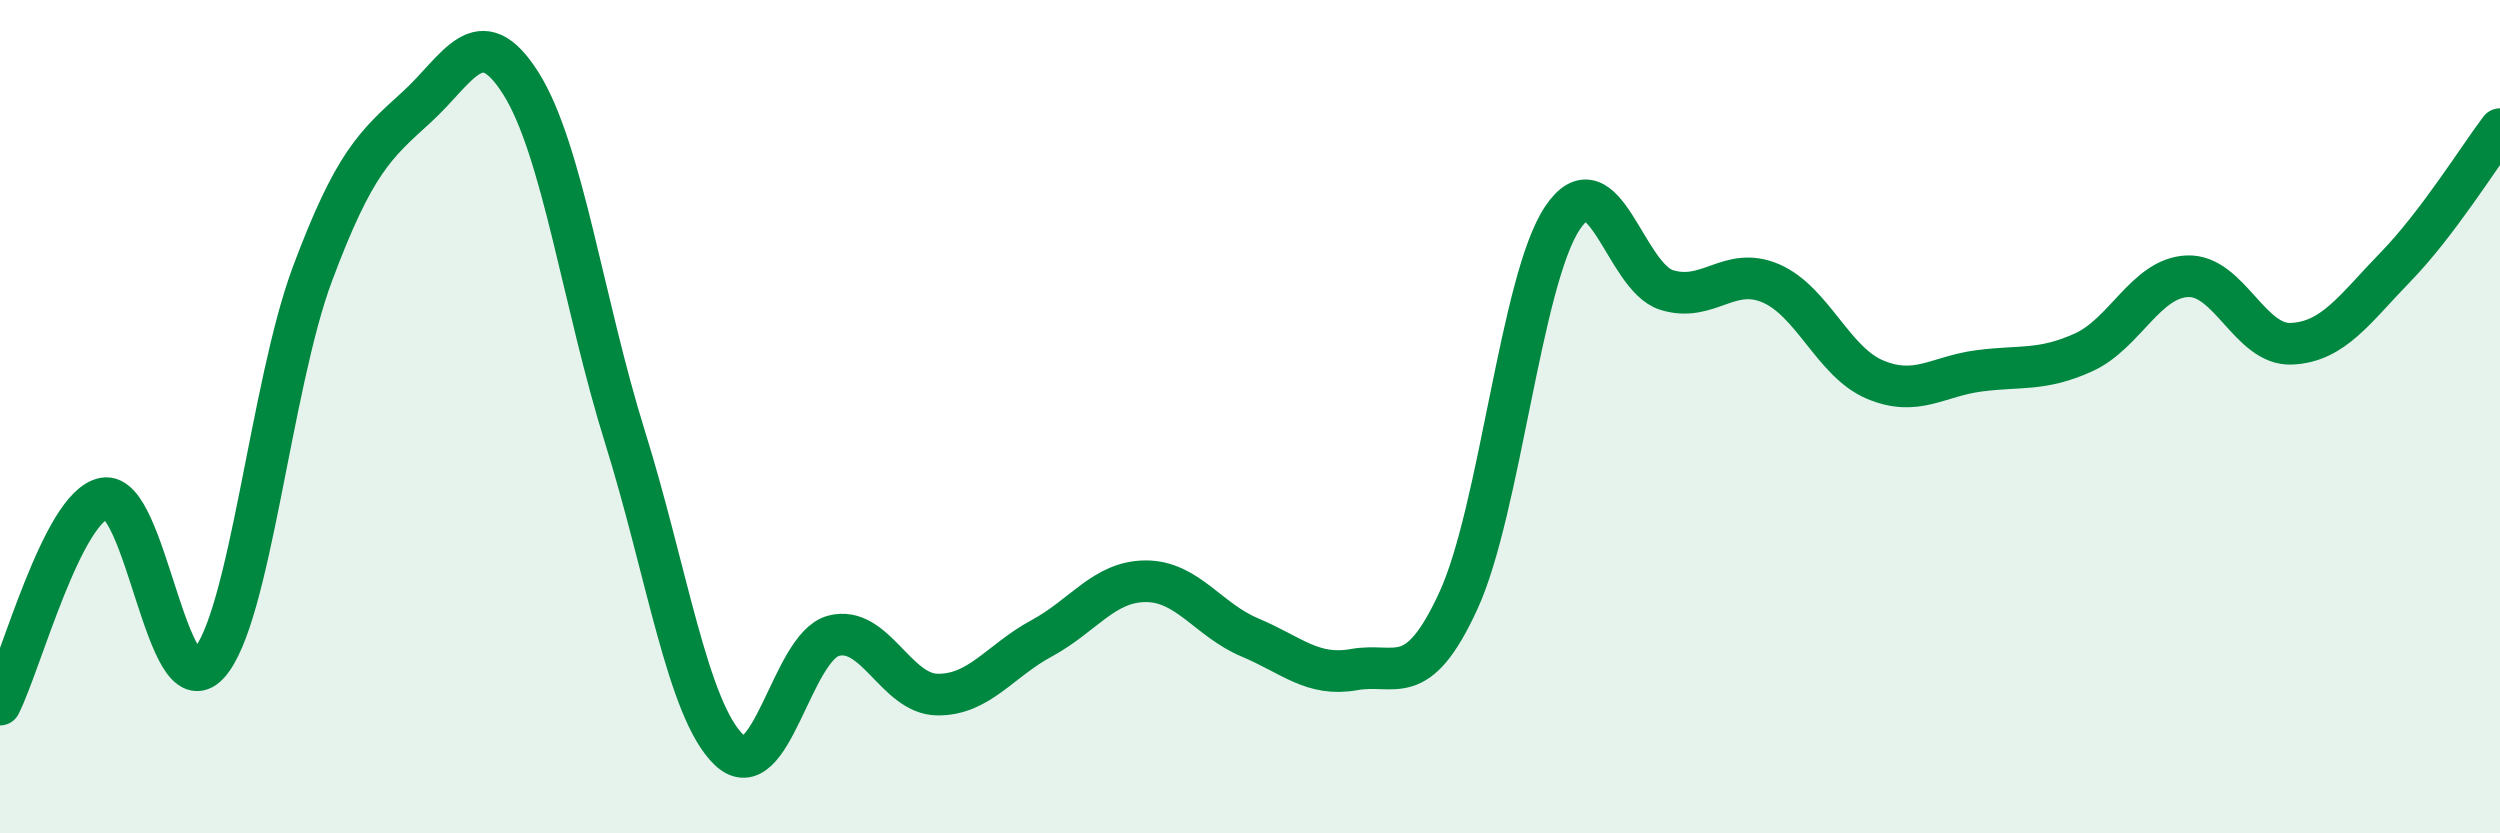 
    <svg width="60" height="20" viewBox="0 0 60 20" xmlns="http://www.w3.org/2000/svg">
      <path
        d="M 0,16.91 C 0.5,15.92 1.5,12.15 2.5,11.96 C 3.5,11.77 4,17.02 5,15.94 C 6,14.86 6.5,9.24 7.5,6.57 C 8.5,3.9 9,3.48 10,2.57 C 11,1.66 11.5,0.42 12.5,2 C 13.5,3.58 14,7.29 15,10.49 C 16,13.69 16.5,17.05 17.5,18 C 18.5,18.95 19,15.53 20,15.26 C 21,14.99 21.5,16.66 22.5,16.67 C 23.5,16.68 24,15.86 25,15.32 C 26,14.78 26.5,13.95 27.5,13.95 C 28.5,13.95 29,14.88 30,15.3 C 31,15.72 31.5,16.25 32.5,16.07 C 33.5,15.89 34,16.59 35,14.42 C 36,12.25 36.5,6.72 37.5,5.23 C 38.5,3.74 39,6.65 40,6.96 C 41,7.27 41.5,6.37 42.5,6.8 C 43.5,7.23 44,8.69 45,9.11 C 46,9.53 46.5,9.03 47.5,8.9 C 48.5,8.77 49,8.91 50,8.46 C 51,8.01 51.5,6.67 52.5,6.63 C 53.5,6.59 54,8.3 55,8.25 C 56,8.2 56.5,7.43 57.5,6.4 C 58.5,5.37 59.5,3.76 60,3.1L60 20L0 20Z"
        fill="#008740"
        opacity="0.1"
        stroke-linecap="round"
        stroke-linejoin="round"
      />
      <path
        d="M 0,16.91 C 0.5,15.92 1.5,12.15 2.5,11.96 C 3.5,11.77 4,17.02 5,15.94 C 6,14.86 6.5,9.24 7.5,6.57 C 8.5,3.9 9,3.48 10,2.57 C 11,1.66 11.5,0.42 12.5,2 C 13.5,3.58 14,7.29 15,10.49 C 16,13.69 16.5,17.05 17.5,18 C 18.5,18.95 19,15.53 20,15.26 C 21,14.99 21.5,16.66 22.5,16.67 C 23.5,16.68 24,15.86 25,15.32 C 26,14.78 26.5,13.95 27.5,13.95 C 28.5,13.95 29,14.88 30,15.3 C 31,15.72 31.5,16.25 32.5,16.07 C 33.5,15.89 34,16.59 35,14.42 C 36,12.25 36.5,6.72 37.5,5.23 C 38.5,3.74 39,6.65 40,6.96 C 41,7.27 41.5,6.37 42.5,6.8 C 43.5,7.23 44,8.69 45,9.11 C 46,9.53 46.5,9.03 47.5,8.9 C 48.5,8.77 49,8.91 50,8.46 C 51,8.01 51.5,6.67 52.5,6.63 C 53.5,6.59 54,8.3 55,8.25 C 56,8.2 56.5,7.43 57.5,6.4 C 58.5,5.37 59.5,3.76 60,3.1"
        stroke="#008740"
        stroke-width="1"
        fill="none"
        stroke-linecap="round"
        stroke-linejoin="round"
      />
    </svg>
  